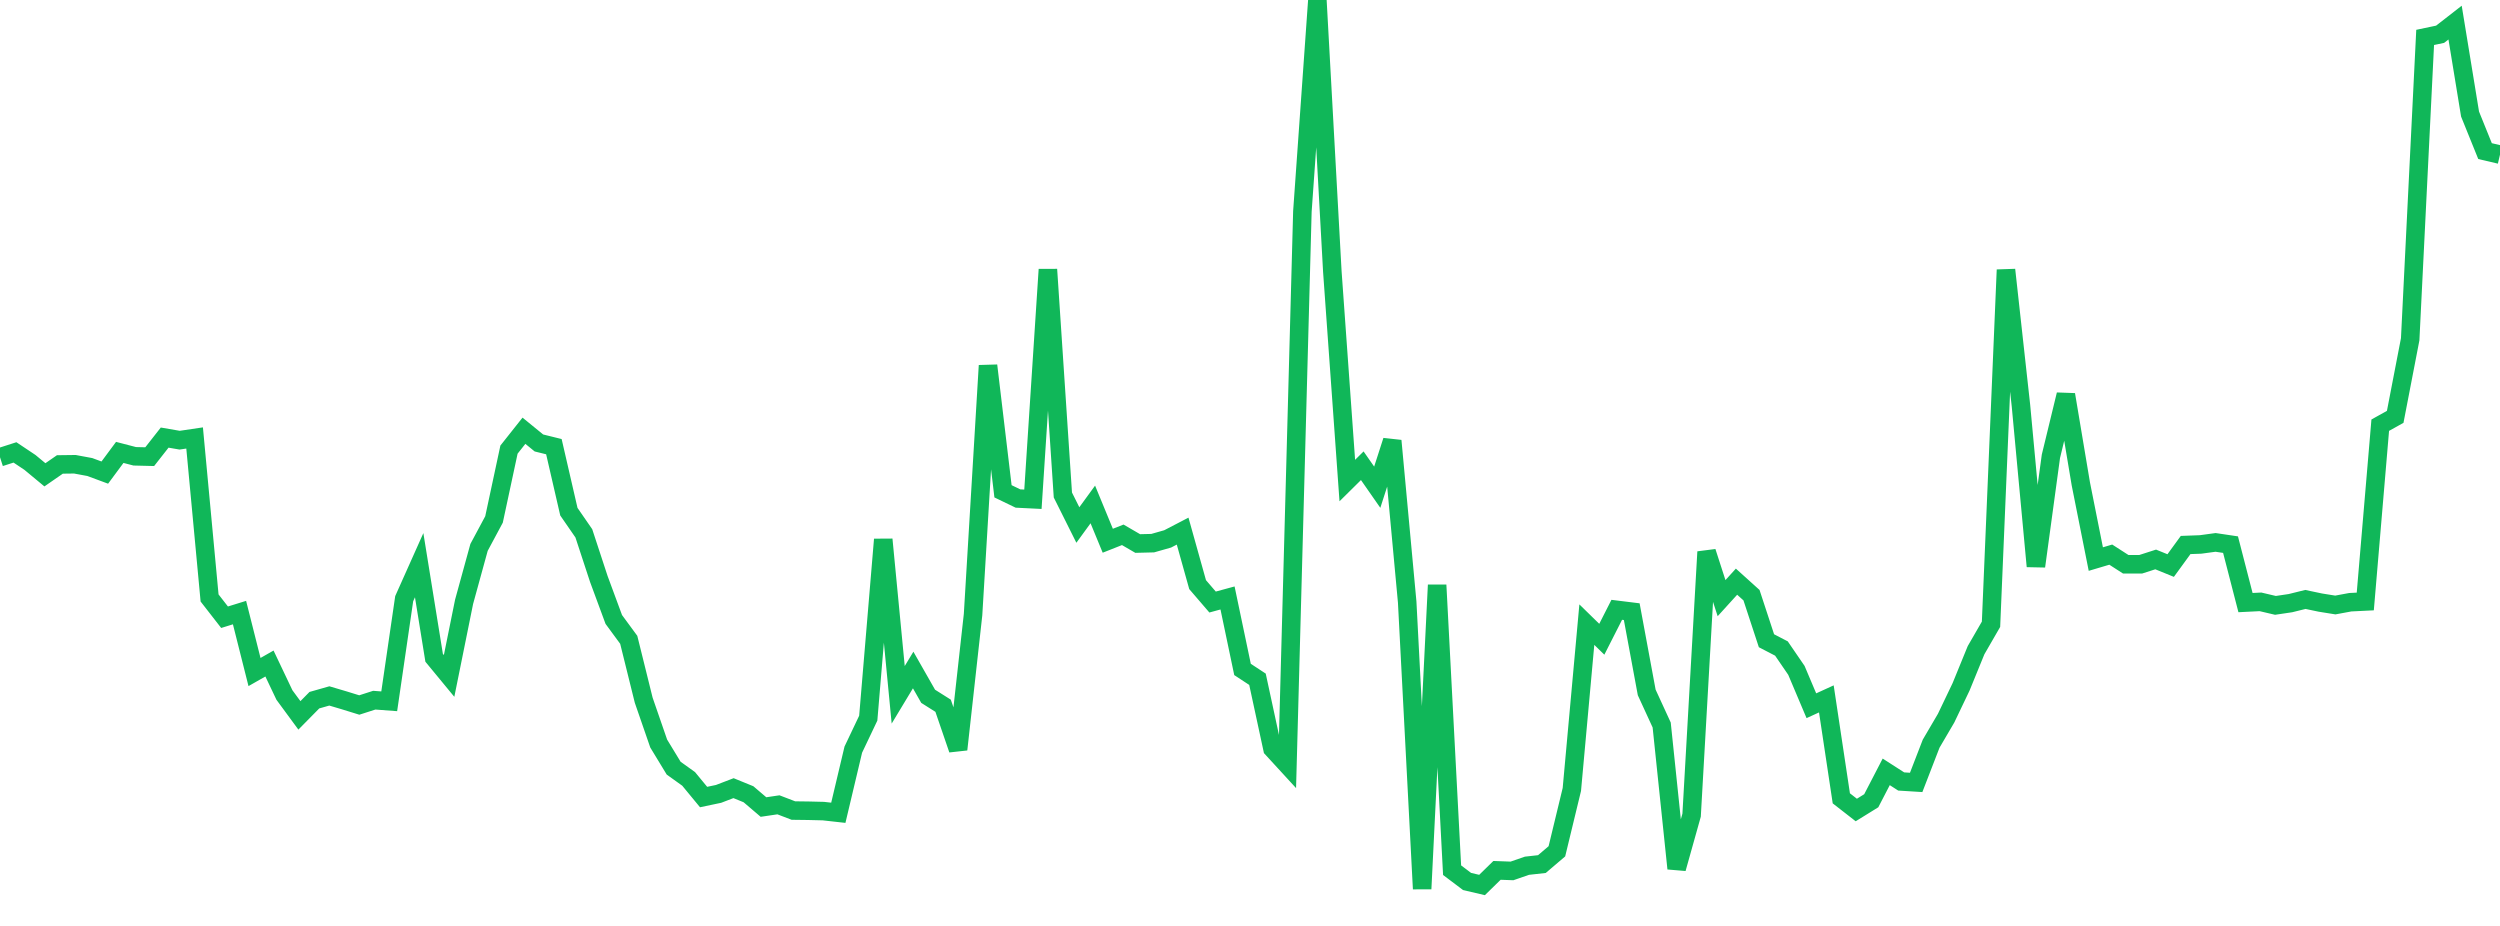 <?xml version="1.0" standalone="no"?>
<!DOCTYPE svg PUBLIC "-//W3C//DTD SVG 1.1//EN" "http://www.w3.org/Graphics/SVG/1.1/DTD/svg11.dtd">
<svg width="135" height="50" viewBox="0 0 135 50" preserveAspectRatio="none" class="sparkline" xmlns="http://www.w3.org/2000/svg"
xmlns:xlink="http://www.w3.org/1999/xlink"><path  class="sparkline--line" d="M 0 24.69 L 0 24.69 L 0.808 24.43 L 1.617 24.97 L 2.425 25.64 L 3.234 25.08 L 4.042 25.07 L 4.85 25.22 L 5.659 25.52 L 6.467 24.43 L 7.275 24.64 L 8.084 24.66 L 8.892 23.63 L 9.701 23.77 L 10.509 23.65 L 11.317 32.29 L 12.126 33.33 L 12.934 33.08 L 13.743 36.29 L 14.551 35.83 L 15.359 37.53 L 16.168 38.63 L 16.976 37.81 L 17.784 37.58 L 18.593 37.82 L 19.401 38.07 L 20.21 37.81 L 21.018 37.87 L 21.826 32.33 L 22.635 30.52 L 23.443 35.52 L 24.251 36.5 L 25.06 32.5 L 25.868 29.56 L 26.677 28.05 L 27.485 24.28 L 28.293 23.26 L 29.102 23.92 L 29.91 24.12 L 30.719 27.63 L 31.527 28.8 L 32.335 31.26 L 33.144 33.45 L 33.952 34.55 L 34.76 37.81 L 35.569 40.15 L 36.377 41.48 L 37.186 42.06 L 37.994 43.04 L 38.802 42.87 L 39.611 42.56 L 40.419 42.89 L 41.228 43.58 L 42.036 43.46 L 42.844 43.77 L 43.653 43.78 L 44.461 43.8 L 45.269 43.89 L 46.078 40.48 L 46.886 38.78 L 47.695 29.13 L 48.503 37.52 L 49.311 36.18 L 50.12 37.6 L 50.928 38.11 L 51.737 40.47 L 52.545 33.19 L 53.353 19.74 L 54.162 26.53 L 54.97 26.92 L 55.778 26.96 L 56.587 14.55 L 57.395 26.73 L 58.204 28.35 L 59.012 27.24 L 59.82 29.2 L 60.629 28.88 L 61.437 29.35 L 62.246 29.33 L 63.054 29.1 L 63.862 28.68 L 64.671 31.57 L 65.479 32.51 L 66.287 32.29 L 67.096 36.15 L 67.904 36.68 L 68.713 40.43 L 69.521 41.31 L 70.329 11.42 L 71.138 0 L 71.946 14.66 L 72.754 25.95 L 73.563 25.15 L 74.371 26.31 L 75.18 23.8 L 75.988 32.51 L 76.796 48 L 77.605 31.59 L 78.413 46.99 L 79.222 47.6 L 80.03 47.79 L 80.838 47 L 81.647 47.03 L 82.455 46.75 L 83.263 46.66 L 84.072 45.97 L 84.88 42.63 L 85.689 33.73 L 86.497 34.52 L 87.305 32.93 L 88.114 33.03 L 88.922 37.39 L 89.731 39.15 L 90.539 46.9 L 91.347 44.02 L 92.156 29.8 L 92.964 32.3 L 93.772 31.41 L 94.581 32.14 L 95.389 34.6 L 96.198 35.02 L 97.006 36.2 L 97.814 38.11 L 98.623 37.74 L 99.431 43.11 L 100.24 43.74 L 101.048 43.24 L 101.856 41.68 L 102.665 42.2 L 103.473 42.25 L 104.281 40.16 L 105.09 38.78 L 105.898 37.09 L 106.707 35.11 L 107.515 33.71 L 108.323 14.57 L 109.132 21.91 L 109.94 30.58 L 110.749 24.64 L 111.557 21.31 L 112.365 26.13 L 113.174 30.19 L 113.982 29.95 L 114.79 30.47 L 115.599 30.47 L 116.407 30.21 L 117.216 30.54 L 118.024 29.43 L 118.832 29.4 L 119.641 29.29 L 120.449 29.41 L 121.257 32.54 L 122.066 32.5 L 122.874 32.69 L 123.683 32.57 L 124.491 32.37 L 125.299 32.54 L 126.108 32.67 L 126.916 32.52 L 127.725 32.48 L 128.533 22.96 L 129.341 22.51 L 130.15 18.32 L 130.958 2.02 L 131.766 1.85 L 132.575 1.22 L 133.383 6.16 L 134.192 8.16 L 135 8.35" fill="none" stroke-width="1" stroke="#10b759"></path></svg>